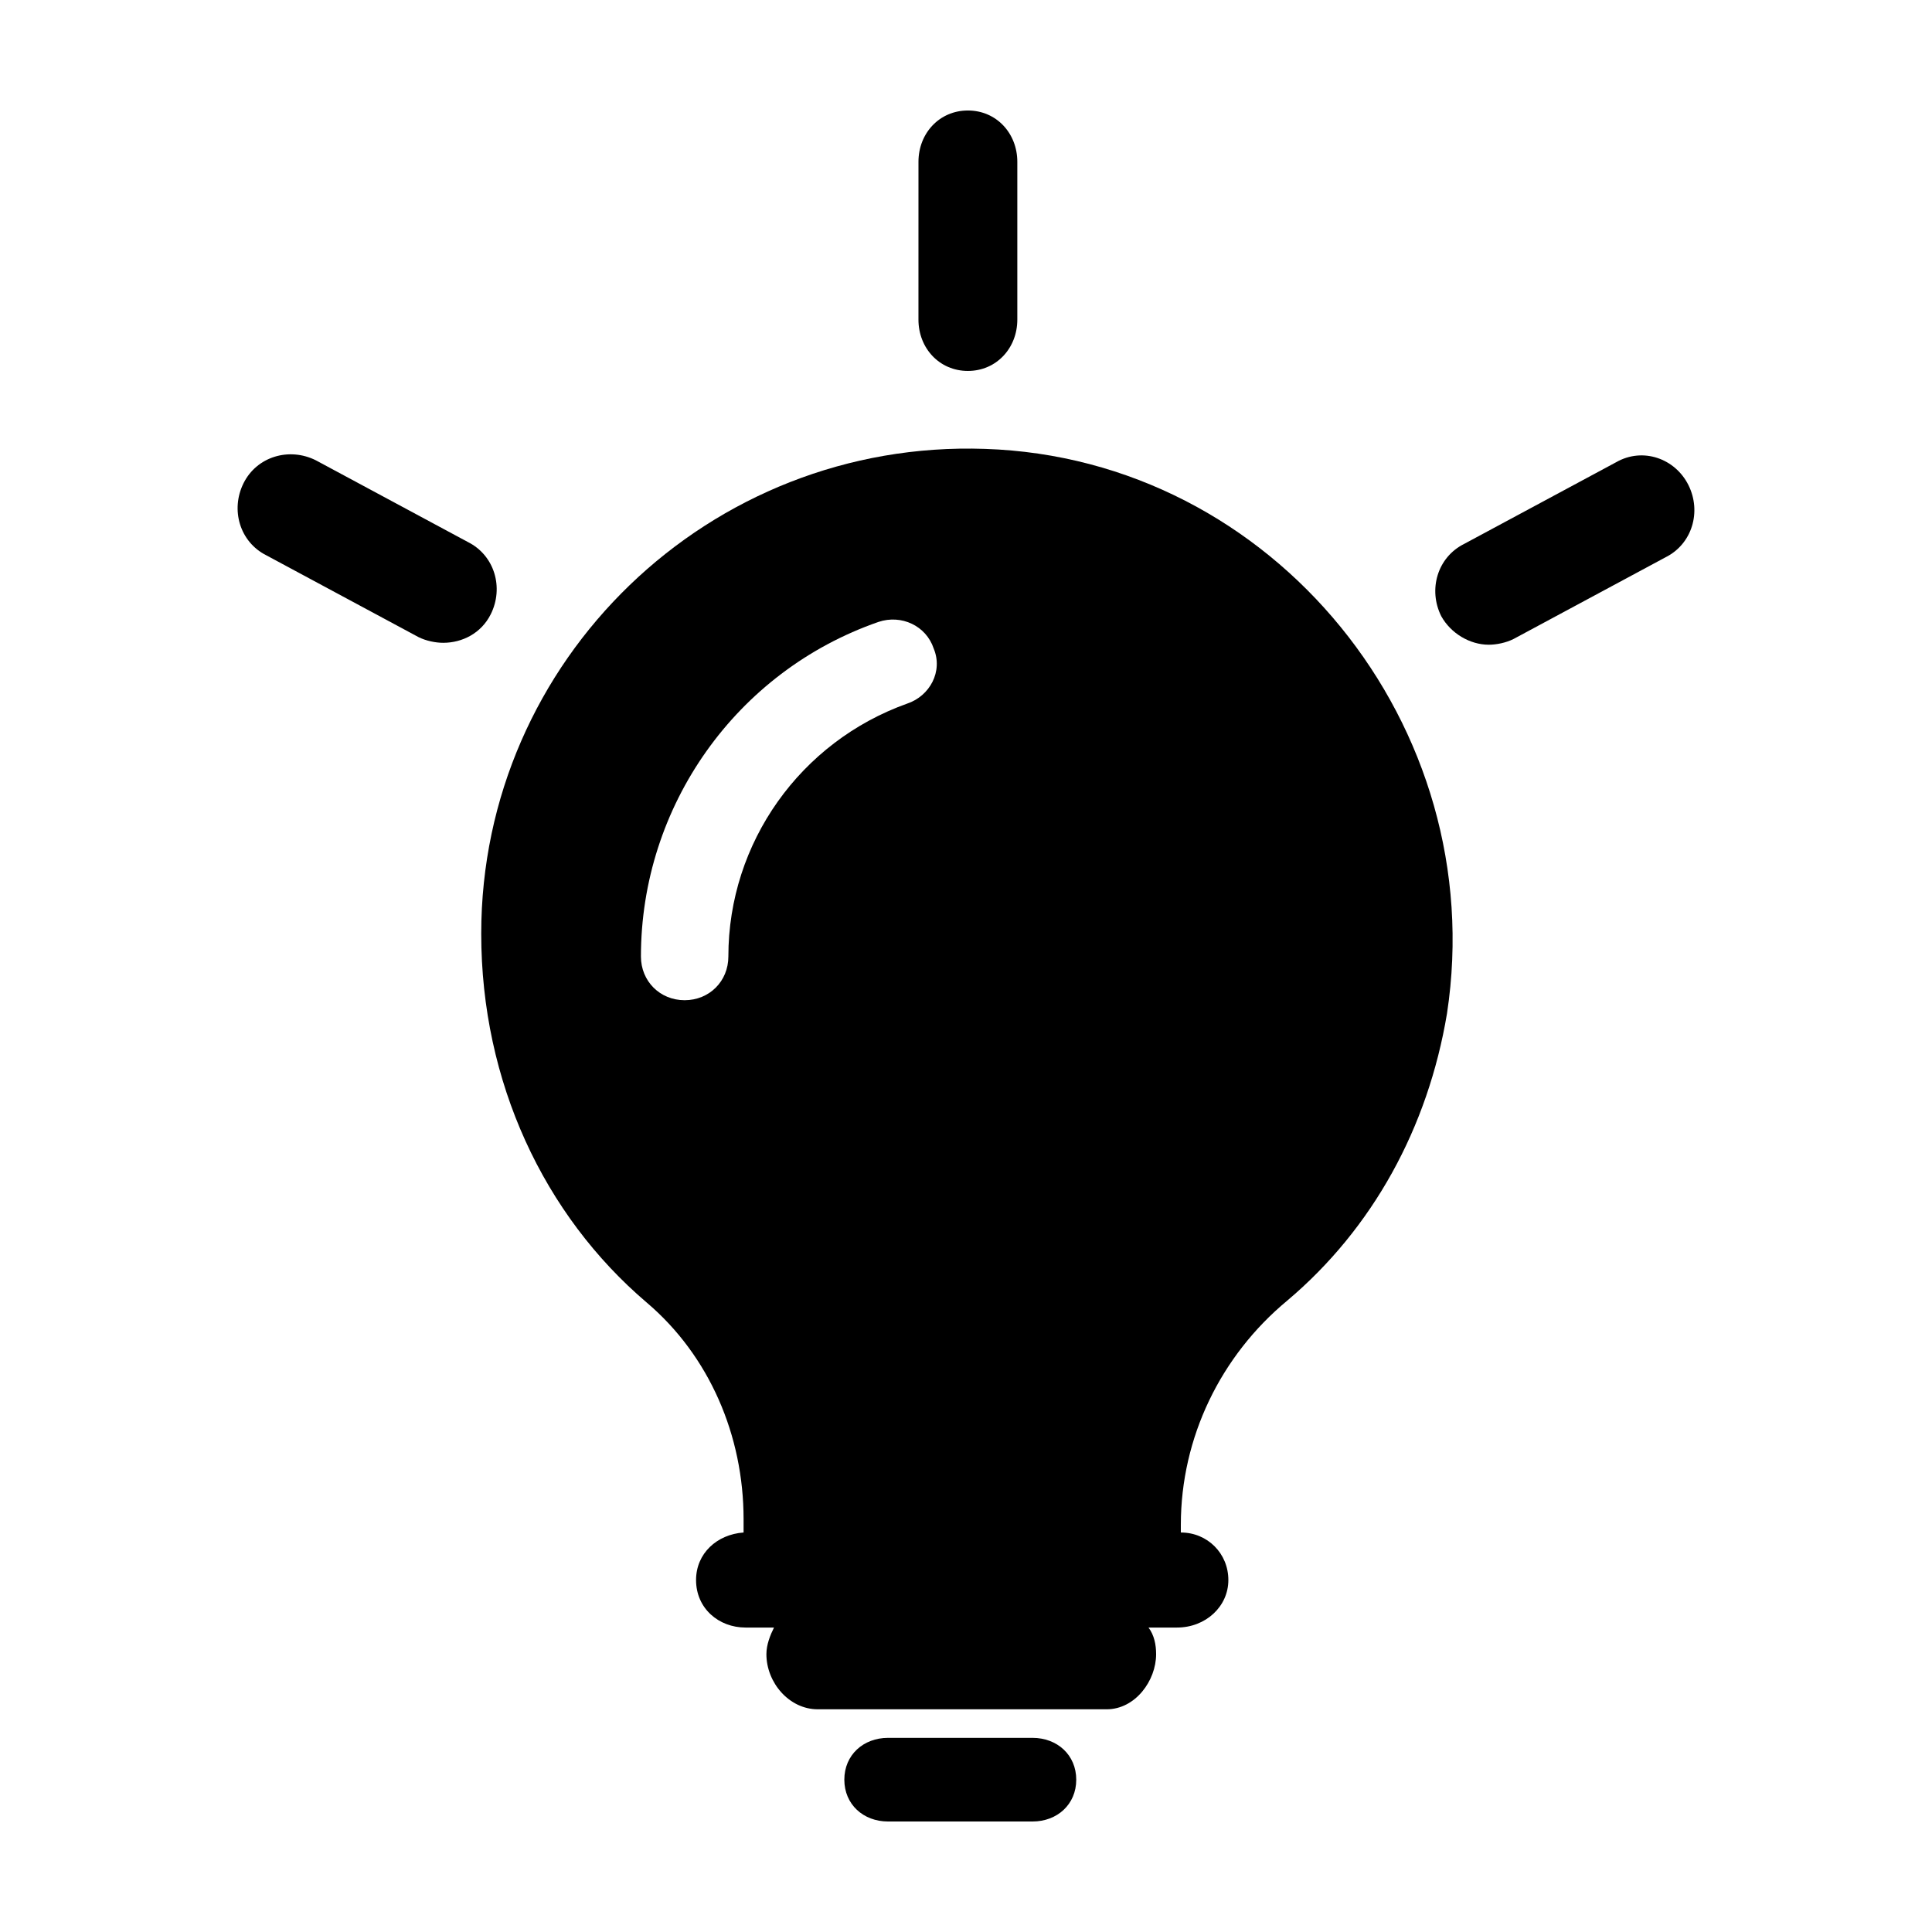 <?xml version="1.0" encoding="UTF-8"?>
<!-- Uploaded to: SVG Repo, www.svgrepo.com, Generator: SVG Repo Mixer Tools -->
<svg fill="#000000" width="800px" height="800px" version="1.1" viewBox="144 144 512 512" xmlns="http://www.w3.org/2000/svg">
 <g>
  <path d="m405.04 262.96c-73.051-2.519-133.51 55.922-133.51 128.47 0 39.297 16.625 74.562 43.832 97.738 16.625 14.105 25.695 35.266 25.695 57.434v3.527c-7.055 0.504-12.594 5.543-12.594 12.594 0 7.559 6.047 12.594 13.098 12.594h7.559c-1.008 2.016-2.016 4.535-2.016 7.055 0 7.559 6.047 14.609 13.602 14.609h76.578c7.559 0 13.098-7.559 13.098-14.609 0-2.519-0.504-5.039-2.016-7.055h7.559c7.559 0 13.602-5.543 13.602-12.594 0-7.055-5.543-12.594-12.594-12.594v-2.016c0-23.176 10.578-44.84 28.215-59.449 22.672-19.145 37.281-45.848 42.32-76.074 11.586-76.074-45.848-147.11-122.43-149.63zm-20.656 67.512c-28.215 10.078-47.359 36.777-47.359 67.008 0 6.551-5.039 11.586-11.586 11.586-6.551 0-11.586-5.039-11.586-11.586 0-39.801 25.191-75.57 62.977-88.672 6.047-2.016 12.594 1.008 14.609 7.055 2.519 6.043-1.008 12.594-7.055 14.609z"/>
  <path d="m413.6 228.7v-41.816c0-7.559-5.543-13.602-13.098-13.602-7.559 0-13.098 6.047-13.098 13.602l-0.004 41.816c0 7.559 5.543 13.602 13.098 13.602 7.559 0 13.102-6.043 13.102-13.602z"/>
  <path d="m572.3 266.49-40.305 21.664c-7.055 3.527-9.574 12.09-6.047 19.145 2.519 4.535 7.559 7.559 12.594 7.559 2.016 0 4.535-0.504 6.551-1.512l40.305-21.664c7.055-3.527 9.574-12.09 6.047-19.145-3.527-7.055-12.09-10.078-19.145-6.047z"/>
  <path d="m274.05 306.79c3.527-7.055 1.008-15.617-6.047-19.145l-40.305-21.664c-7.055-3.527-15.617-1.008-19.145 6.047-3.527 7.055-1.008 15.617 6.047 19.145l40.305 21.664c2.016 1.008 4.535 1.512 6.551 1.512 5.035 0 10.074-2.519 12.594-7.559z"/>
  <path d="m417.63 604.55h-38.289c-6.551 0-11.586 4.535-11.586 11.082 0 6.551 5.039 11.082 11.586 11.082h38.289c6.551 0 11.586-4.535 11.586-11.082 0-6.551-5.039-11.082-11.586-11.082z"/>
 </g>
</svg>